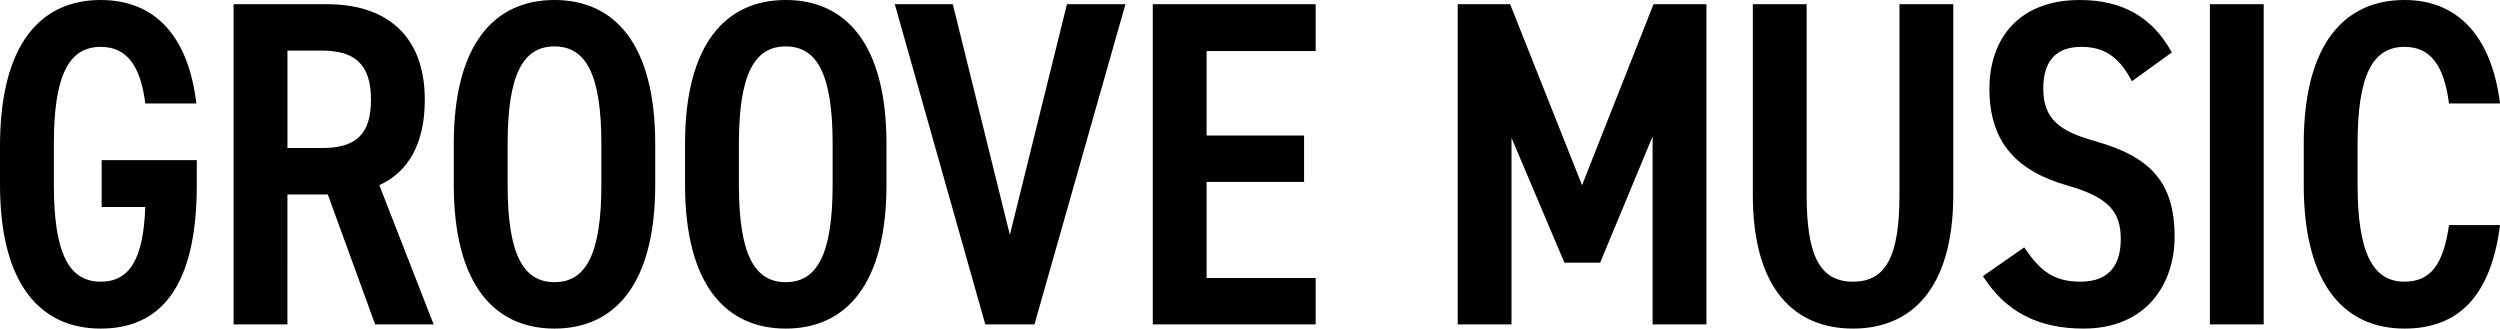 <svg xmlns="http://www.w3.org/2000/svg" width="506.344" height="66.56" viewBox="0 0 506.344 66.56">
  <defs>
    <style>
      .cls-1 {
        fill-rule: evenodd;
      }
    </style>
  </defs>
  <path id="GROOVE_MUSIC" data-name="GROOVE MUSIC" class="cls-1" d="M476.965,7552.65v9.49H485.8c-0.376,10.43-3.1,15.13-9.024,15.13-6.391,0-9.493-5.64-9.493-19.64v-8.27c0-14.01,3.1-19.65,9.493-19.65,5.358,0,8.084,3.95,9.024,11.47H496.14c-1.6-13.63-8.365-20.96-19.363-20.96-12.031,0-20.4,8.74-20.4,29.61v7.8c0,20.4,8.365,29.14,20.4,29.14,11.938,0,19.457-8.18,19.457-29.14v-4.98H476.965Zm67.237,33.27-11-28.2c5.827-2.63,9.211-8.36,9.211-17.29,0-12.88-7.613-19.36-19.833-19.36H503.69v64.85h10.9V7559.6h8.177l9.588,26.32H544.2Zm-29.608-35.72v-19.73h6.955c6.58,0,9.964,2.63,9.964,9.96s-3.384,9.77-9.964,9.77h-6.955Zm54.087,36.57c12.031,0,20.4-8.74,20.4-29.14v-8.27c0-20.4-8.366-29.14-20.4-29.14s-20.4,8.74-20.4,29.14v8.27C548.284,7578.03,556.65,7586.77,568.681,7586.77Zm0-57.15c6.391,0,9.493,5.73,9.493,19.74v8.27c0,14-3.1,19.74-9.493,19.74s-9.494-5.74-9.494-19.74v-8.27C559.187,7535.35,562.289,7529.62,568.681,7529.62Zm46.839,57.15c12.031,0,20.4-8.74,20.4-29.14v-8.27c0-20.4-8.366-29.14-20.4-29.14s-20.4,8.74-20.4,29.14v8.27C595.124,7578.03,603.489,7586.77,615.52,7586.77Zm0-57.15c6.392,0,9.494,5.73,9.494,19.74v8.27c0,14-3.1,19.74-9.494,19.74s-9.493-5.74-9.493-19.74v-8.27C606.027,7535.35,609.129,7529.62,615.52,7529.62Zm22.082-8.55,18.328,64.85h9.964l18.423-64.85H672.473l-11.561,46.71-11.561-46.71H637.6Zm52.253,0v64.85h32.992v-9.4H700.758v-19.45H720.5v-9.4H700.758v-17.11h22.089v-9.49H689.855Zm72.378,0H751.612v64.85h10.9v-37.78l10.715,25.28h7.238l10.621-25.57v38.07h10.9v-64.85H791.277L776.8,7557.72Zm78.854,0v38.63c0,12.4-2.726,17.57-9.4,17.57s-9.4-5.17-9.4-17.57v-38.63h-10.9v38.63c0,19.08,8.459,27.07,20.3,27.07,11.749,0,20.3-7.99,20.3-27.17v-38.53h-10.9Zm55.159,9.77c-3.948-7.24-10.152-10.62-18.611-10.62-12.689,0-18.329,8.18-18.329,17.95,0,11,5.64,16.73,15.885,19.65,8.647,2.44,10.715,5.64,10.715,10.81,0,4.7-1.88,8.64-8.177,8.64-5.546,0-8.272-2.35-11.373-6.95l-8.366,5.83c4.606,7.23,11.185,10.62,20.4,10.62,12.6,0,18.423-8.93,18.423-18.61,0-11.19-5.076-16.26-16.167-19.37-7.05-1.97-10.434-4.41-10.434-10.62,0-5.45,2.444-8.46,7.708-8.46,5.169,0,7.895,2.54,10.245,6.96Zm18.612-9.77h-10.9v64.85h10.9v-64.85Zm47.872,20.11c-1.786-14.1-8.93-20.96-19.363-20.96-12.031,0-20.4,8.74-20.4,29.14v8.27c0,20.4,8.366,29.14,20.4,29.14,10.809,0,17.483-6.39,19.363-20.96H952.391c-1.128,7.89-3.666,11.46-9.024,11.46-6.391,0-9.493-5.82-9.493-19.64v-8.27c0-14.01,3.1-19.65,9.493-19.65,5.17,0,7.99,3.58,9.024,11.47H962.73Z" transform="translate(-456.375 -7520.22)"/>
</svg>
